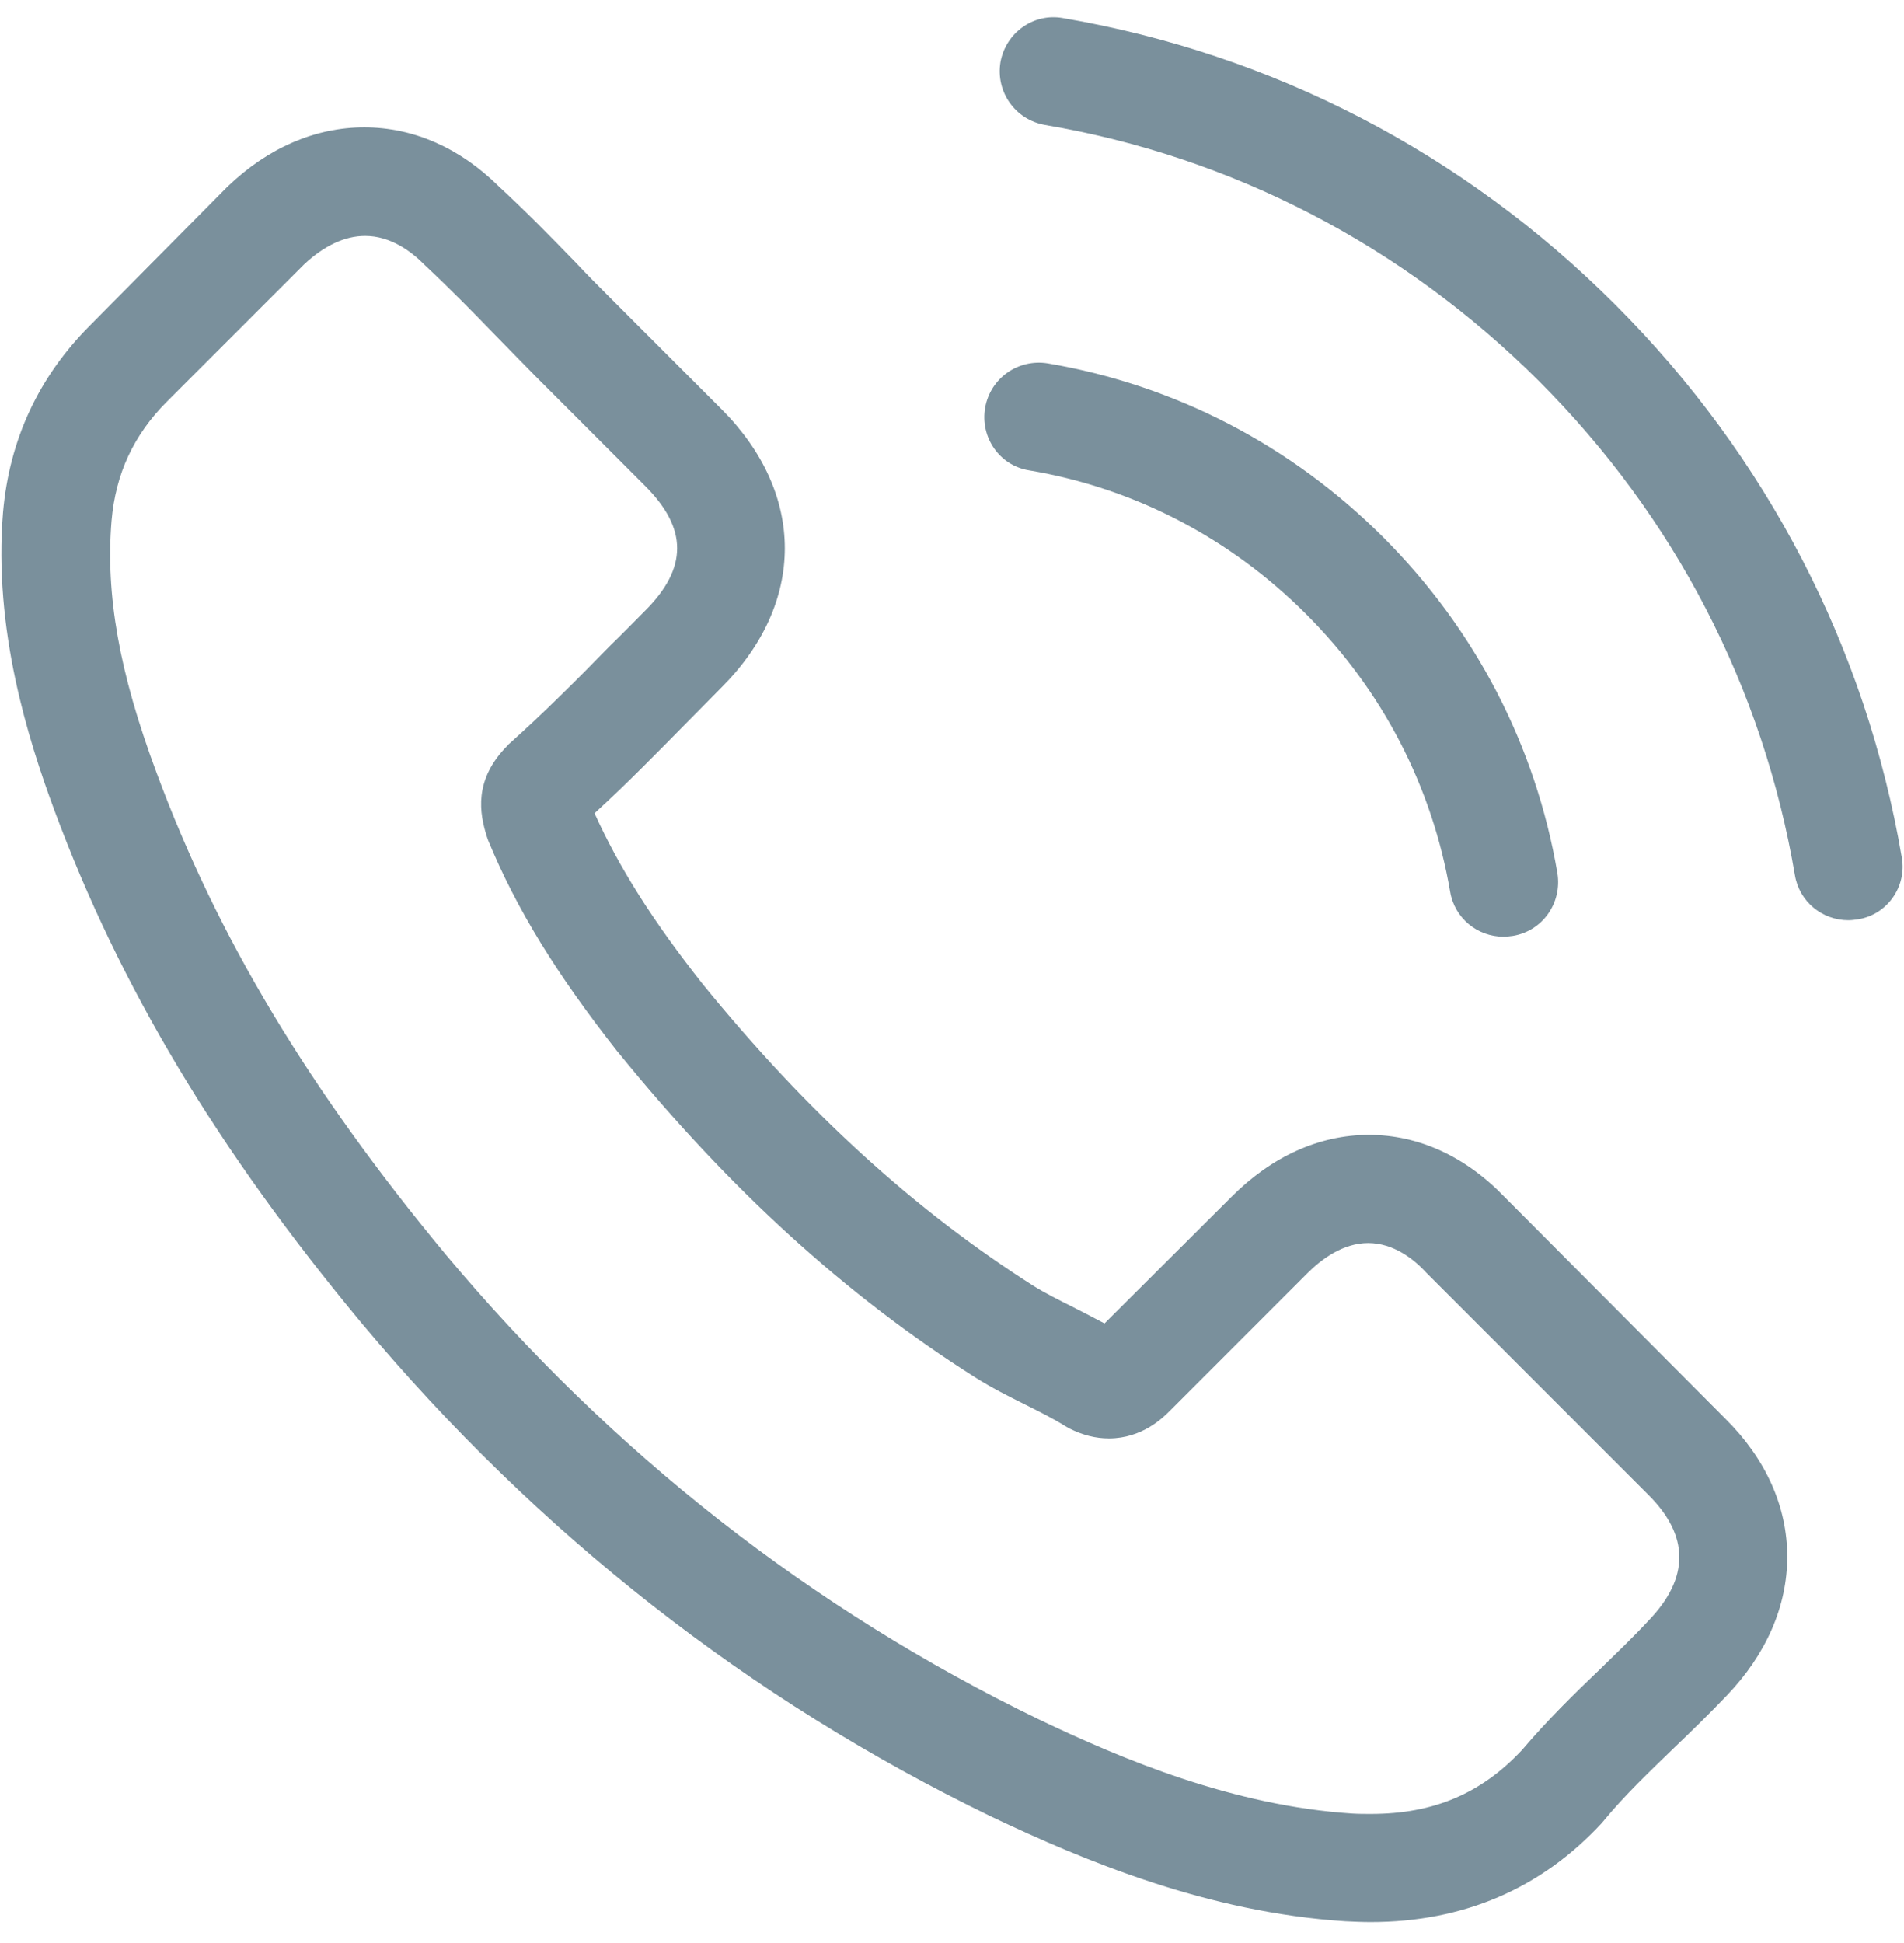<svg width="50" height="51" viewBox="0 0 50 51" fill="none" xmlns="http://www.w3.org/2000/svg">
<g clip-path="url(#clip0_29_590)">
<path d="M39.516 31.424C38.492 30.358 37.257 29.789 35.949 29.789C34.651 29.789 33.405 30.348 32.34 31.414L29.005 34.738C28.73 34.59 28.456 34.453 28.192 34.316C27.812 34.126 27.454 33.947 27.148 33.757C24.024 31.773 21.185 29.187 18.463 25.842C17.143 24.175 16.257 22.771 15.613 21.346C16.479 20.555 17.281 19.732 18.062 18.94C18.357 18.645 18.653 18.339 18.948 18.043C21.164 15.827 21.164 12.957 18.948 10.741L16.067 7.86C15.74 7.533 15.402 7.195 15.086 6.857C14.453 6.203 13.788 5.528 13.102 4.895C12.078 3.881 10.854 3.343 9.567 3.343C8.279 3.343 7.034 3.881 5.979 4.895C5.968 4.905 5.968 4.905 5.957 4.916L2.37 8.535C1.019 9.886 0.248 11.532 0.08 13.442C-0.174 16.524 0.734 19.394 1.43 21.273C3.14 25.884 5.694 30.158 9.503 34.738C14.125 40.257 19.687 44.615 26.04 47.686C28.467 48.837 31.706 50.198 35.326 50.43C35.548 50.441 35.78 50.451 35.991 50.451C38.429 50.451 40.476 49.575 42.08 47.834C42.09 47.813 42.111 47.802 42.122 47.781C42.671 47.117 43.304 46.515 43.969 45.871C44.423 45.438 44.887 44.985 45.341 44.51C46.385 43.423 46.934 42.157 46.934 40.859C46.934 39.55 46.375 38.294 45.309 37.239L39.516 31.424ZM43.293 42.536C43.283 42.536 43.283 42.547 43.293 42.536C42.882 42.98 42.46 43.381 42.006 43.824C41.32 44.478 40.624 45.164 39.969 45.934C38.904 47.074 37.648 47.612 36.001 47.612C35.843 47.612 35.674 47.612 35.516 47.602C32.382 47.401 29.469 46.177 27.285 45.133C21.312 42.241 16.067 38.136 11.709 32.933C8.11 28.596 5.704 24.586 4.111 20.281C3.129 17.653 2.771 15.606 2.929 13.675C3.034 12.44 3.509 11.416 4.385 10.54L7.984 6.942C8.501 6.456 9.049 6.193 9.588 6.193C10.252 6.193 10.791 6.594 11.128 6.931C11.139 6.942 11.149 6.952 11.16 6.963C11.804 7.564 12.416 8.187 13.06 8.852C13.387 9.19 13.724 9.527 14.062 9.875L16.943 12.756C18.062 13.875 18.062 14.909 16.943 16.028C16.637 16.334 16.341 16.64 16.035 16.935C15.149 17.843 14.305 18.687 13.387 19.51C13.366 19.531 13.345 19.542 13.334 19.563C12.426 20.471 12.595 21.357 12.785 21.959C12.796 21.99 12.806 22.022 12.817 22.053C13.566 23.869 14.621 25.578 16.225 27.615L16.236 27.625C19.148 31.213 22.219 34.01 25.607 36.152C26.04 36.426 26.483 36.648 26.905 36.859C27.285 37.049 27.644 37.228 27.95 37.418C27.992 37.44 28.034 37.471 28.076 37.492C28.435 37.672 28.773 37.756 29.121 37.756C29.997 37.756 30.546 37.207 30.725 37.028L34.334 33.419C34.693 33.06 35.263 32.627 35.928 32.627C36.582 32.627 37.12 33.039 37.447 33.398C37.458 33.408 37.458 33.408 37.468 33.419L43.283 39.233C44.37 40.31 44.37 41.418 43.293 42.536Z" fill="#7A909C"/>
<path d="M27.021 12.345C29.786 12.809 32.298 14.118 34.303 16.123C36.308 18.128 37.606 20.639 38.081 23.404C38.197 24.101 38.798 24.586 39.484 24.586C39.569 24.586 39.642 24.575 39.727 24.565C40.508 24.438 41.025 23.7 40.898 22.919C40.328 19.573 38.745 16.524 36.329 14.107C33.912 11.69 30.863 10.107 27.517 9.538C26.736 9.411 26.008 9.928 25.871 10.698C25.734 11.469 26.24 12.218 27.021 12.345Z" fill="#7A909C"/>
<path d="M49.942 22.507C49.003 16.999 46.407 11.986 42.418 7.997C38.429 4.008 33.416 1.412 27.908 0.473C27.137 0.336 26.409 0.863 26.272 1.634C26.145 2.415 26.662 3.143 27.443 3.28C32.361 4.114 36.846 6.446 40.413 10.002C43.98 13.569 46.301 18.054 47.135 22.972C47.251 23.668 47.853 24.154 48.538 24.154C48.623 24.154 48.697 24.143 48.781 24.132C49.552 24.016 50.079 23.278 49.942 22.507Z" fill="#7A909C"/>
</g>
<defs>
<clipPath id="clip0_29_590">
<rect width="50" height="51" fill="white"/>
</clipPath>
</defs>
</svg>
